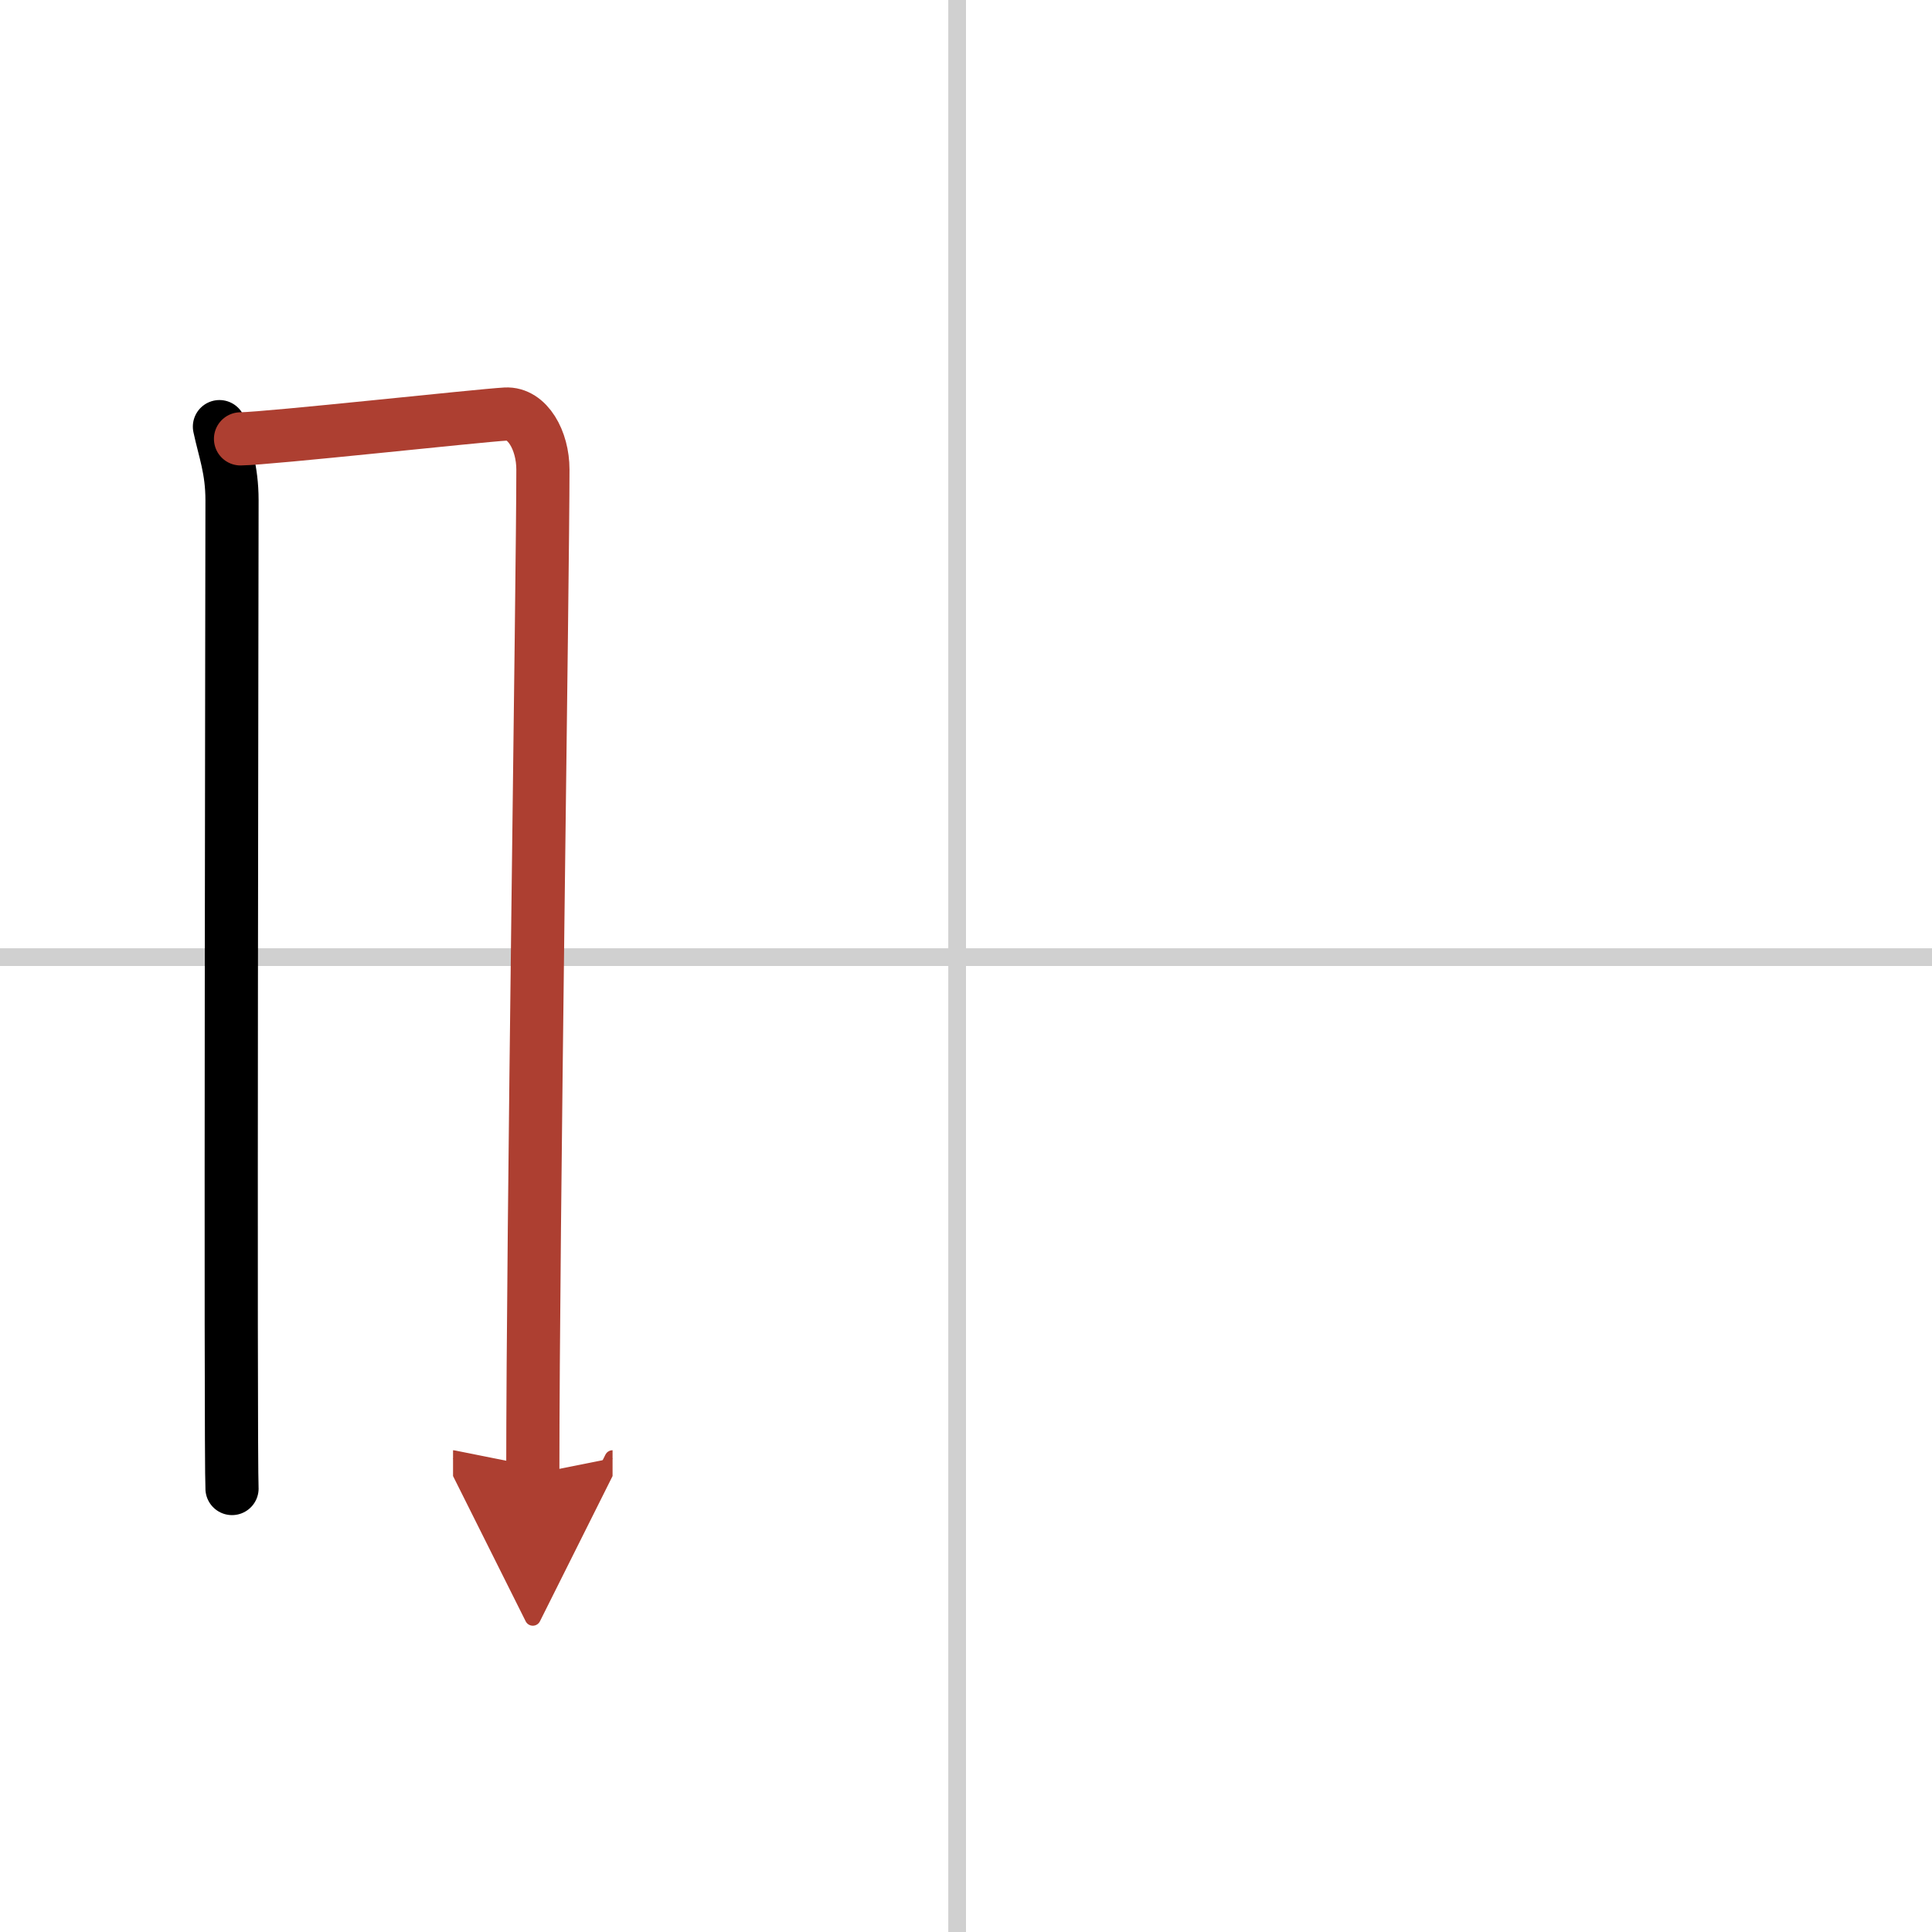 <svg width="400" height="400" viewBox="0 0 109 109" xmlns="http://www.w3.org/2000/svg"><defs><marker id="a" markerWidth="4" orient="auto" refX="1" refY="5" viewBox="0 0 10 10"><polyline points="0 0 10 5 0 10 1 5" fill="#ad3f31" stroke="#ad3f31"/></marker></defs><g fill="none" stroke="#000" stroke-linecap="round" stroke-linejoin="round" stroke-width="3"><rect width="100%" height="100%" fill="#fff" stroke="#fff"/><line x1="54" x2="54" y2="109" stroke="#d0d0d0" stroke-width="1"/><line x2="109" y1="54" y2="54" stroke="#d0d0d0" stroke-width="1"/><path d="m12.38 24.07c0.29 1.36 0.71 2.4 0.71 4.16 0 1.77-0.1 53.97 0 55.75"/><path d="m13.57 24.76c1.62-0.02 13.48-1.32 14.96-1.4 1.23-0.07 2.1 1.49 2.1 3.13 0 6.04-0.57 42.89-0.57 56.68" marker-end="url(#a)" stroke="#ad3f31"/></g></svg>
